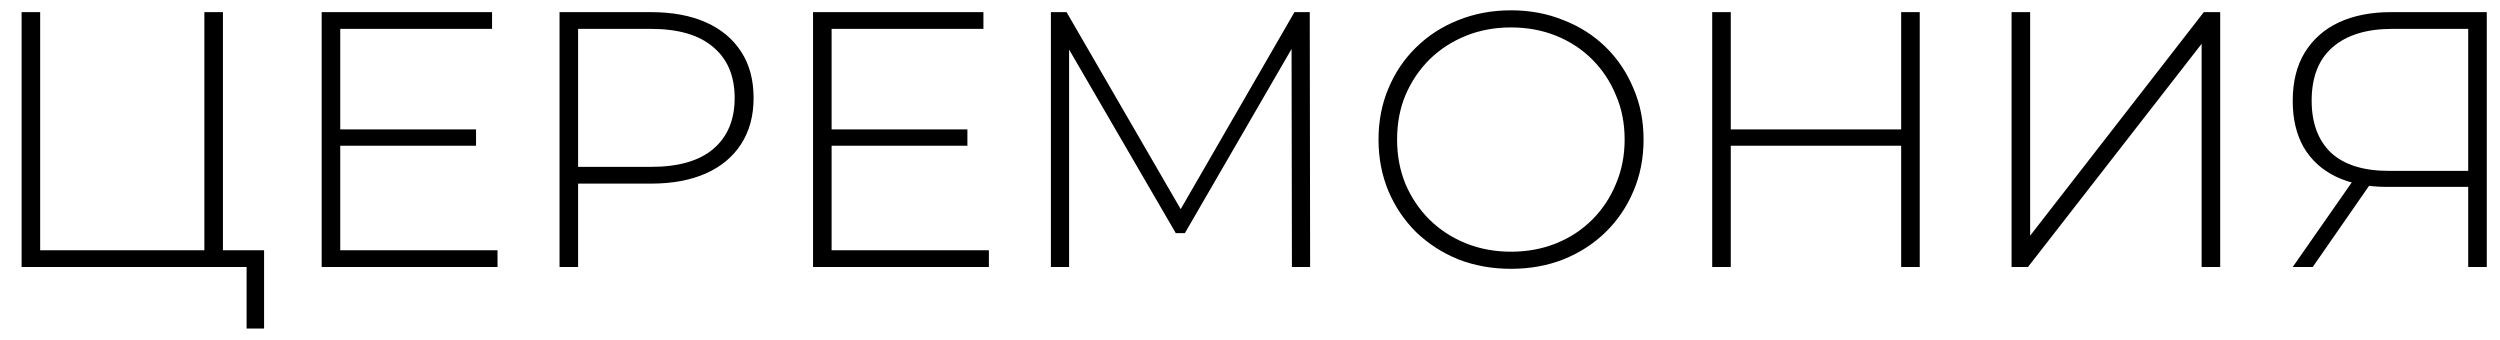<?xml version="1.0" encoding="UTF-8"?> <svg xmlns="http://www.w3.org/2000/svg" width="103" height="14" viewBox="0 0 103 14" fill="none"><path d="M0.89 11V0.5H1.655V10.31H8.42V0.5H9.185V11H0.89ZM10.16 13.535V10.76L10.37 11H8.42V10.31H10.88V13.535H10.16ZM13.928 5.33H19.613V6.005H13.928V5.33ZM14.018 10.31H20.498V11H13.253V0.5H20.273V1.19H14.018V10.31ZM23.053 11V0.5H26.818C27.698 0.5 28.453 0.64 29.083 0.92C29.713 1.2 30.198 1.605 30.538 2.135C30.878 2.655 31.048 3.29 31.048 4.04C31.048 4.77 30.878 5.4 30.538 5.93C30.198 6.46 29.713 6.865 29.083 7.145C28.453 7.425 27.698 7.565 26.818 7.565H23.473L23.818 7.205V11H23.053ZM23.818 7.25L23.473 6.875H26.818C27.948 6.875 28.803 6.63 29.383 6.14C29.973 5.64 30.268 4.94 30.268 4.04C30.268 3.13 29.973 2.43 29.383 1.94C28.803 1.44 27.948 1.19 26.818 1.19H23.473L23.818 0.815V7.25ZM34.172 5.33H39.857V6.005H34.172V5.33ZM34.262 10.31H40.742V11H33.497V0.5H40.517V1.19H34.262V10.31ZM43.297 11V0.5H43.942L48.817 8.915H48.472L53.332 0.5H53.962L53.977 11H53.227L53.212 1.655H53.422L48.817 9.605H48.442L43.822 1.655H44.047V11H43.297ZM62.255 11.075C61.475 11.075 60.75 10.945 60.08 10.685C59.42 10.415 58.84 10.04 58.34 9.56C57.85 9.07 57.47 8.505 57.2 7.865C56.93 7.215 56.795 6.51 56.795 5.75C56.795 4.99 56.93 4.29 57.2 3.65C57.47 3 57.85 2.435 58.34 1.955C58.84 1.465 59.42 1.09 60.08 0.83C60.75 0.56 61.475 0.425 62.255 0.425C63.035 0.425 63.755 0.56 64.415 0.83C65.085 1.09 65.665 1.46 66.155 1.94C66.645 2.42 67.025 2.985 67.295 3.635C67.575 4.275 67.715 4.98 67.715 5.75C67.715 6.52 67.575 7.23 67.295 7.88C67.025 8.52 66.645 9.08 66.155 9.56C65.665 10.04 65.085 10.415 64.415 10.685C63.755 10.945 63.035 11.075 62.255 11.075ZM62.255 10.37C62.925 10.37 63.545 10.255 64.115 10.025C64.685 9.795 65.18 9.47 65.6 9.05C66.02 8.63 66.345 8.14 66.575 7.58C66.815 7.02 66.935 6.41 66.935 5.75C66.935 5.08 66.815 4.47 66.575 3.92C66.345 3.36 66.02 2.87 65.6 2.45C65.18 2.03 64.685 1.705 64.115 1.475C63.545 1.245 62.925 1.13 62.255 1.13C61.585 1.13 60.965 1.245 60.395 1.475C59.825 1.705 59.325 2.03 58.895 2.45C58.475 2.87 58.145 3.36 57.905 3.92C57.675 4.47 57.56 5.08 57.56 5.75C57.56 6.41 57.675 7.02 57.905 7.58C58.145 8.14 58.475 8.63 58.895 9.05C59.325 9.47 59.825 9.795 60.395 10.025C60.965 10.255 61.585 10.37 62.255 10.37ZM78.328 0.5H79.093V11H78.328V0.5ZM71.308 11H70.543V0.5H71.308V11ZM78.418 6.005H71.218V5.33H78.418V6.005ZM82.877 11V0.5H83.642V9.71L90.797 0.5H91.472V11H90.707V1.805L83.552 11H82.877ZM101.69 11V7.475L101.93 7.7H98.345C97.535 7.7 96.835 7.56 96.245 7.28C95.665 7 95.22 6.595 94.91 6.065C94.61 5.535 94.46 4.9 94.46 4.16C94.46 3.37 94.625 2.705 94.955 2.165C95.295 1.615 95.765 1.2 96.365 0.92C96.975 0.64 97.685 0.5 98.495 0.5H102.455V11H101.69ZM94.46 11L97.025 7.325H97.835L95.285 11H94.46ZM101.69 7.28V0.95L101.93 1.19H98.555C97.505 1.19 96.69 1.44 96.11 1.94C95.53 2.44 95.24 3.175 95.24 4.145C95.24 5.065 95.505 5.78 96.035 6.29C96.575 6.79 97.37 7.04 98.42 7.04H101.93L101.69 7.28Z" fill="black"></path></svg> 